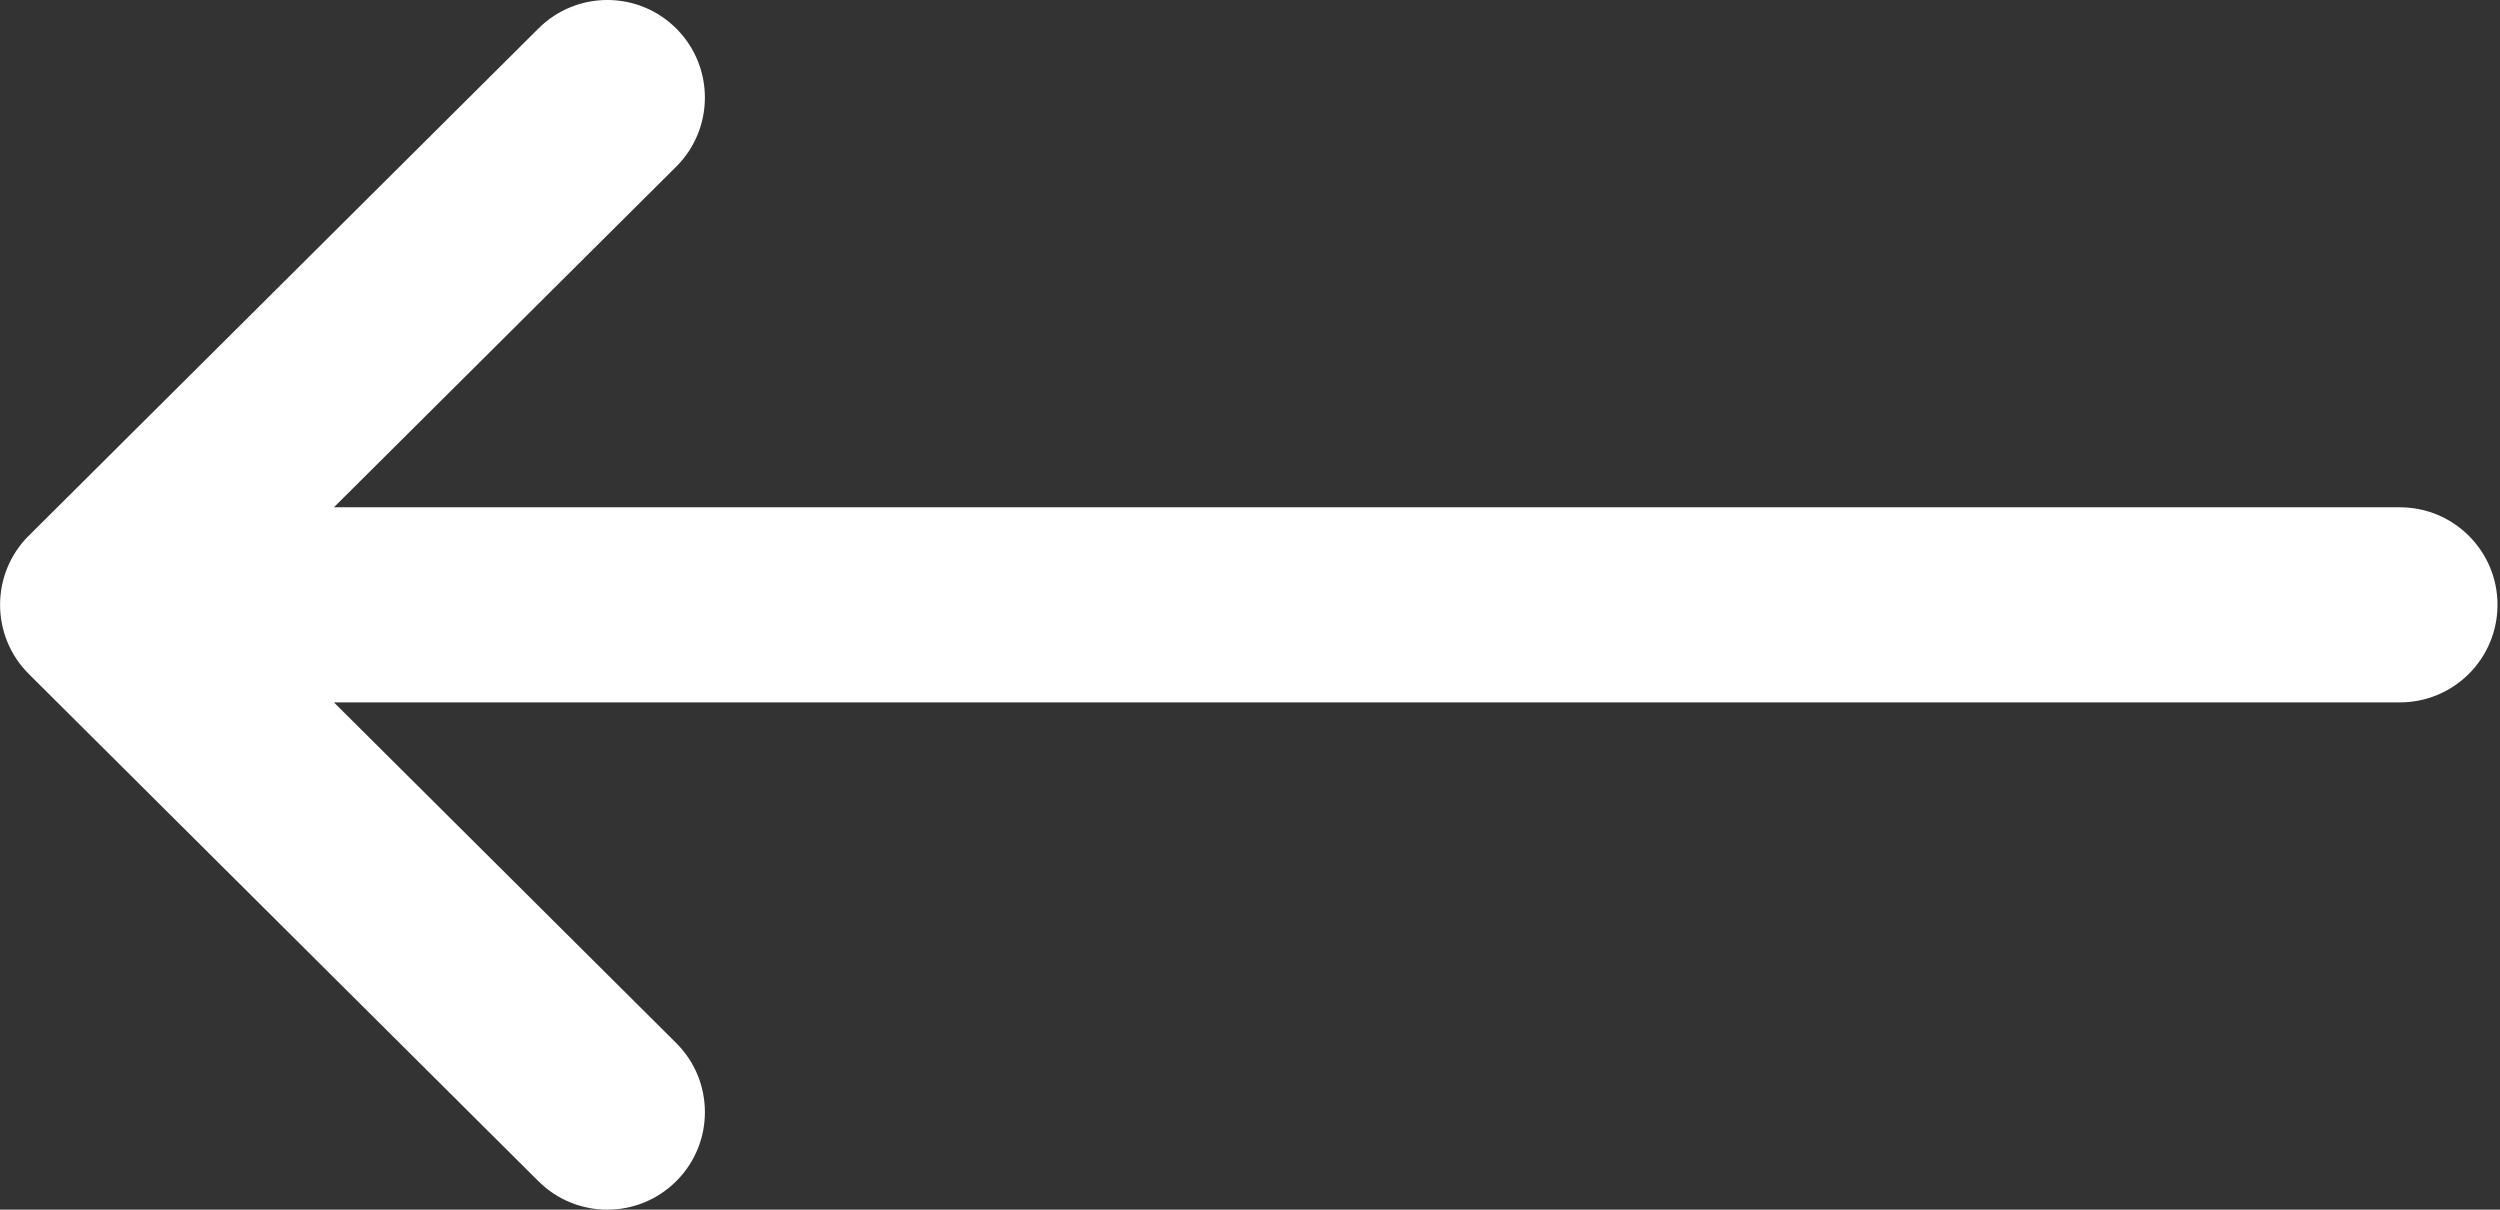 <svg width="62" height="30" viewBox="0 0 62 30" fill="none" xmlns="http://www.w3.org/2000/svg">
<rect x="0" y="0" width="62" height="30" fill="#333333" stroke="none"/>
<path d="M0.712 16.712L0.714 16.715L13.355 29.296C14.302 30.238 15.834 30.234 16.777 29.287C17.72 28.34 17.716 26.808 16.769 25.866L8.281 17.419L59.518 17.419C60.854 17.419 61.938 16.336 61.938 15C61.938 13.664 60.854 12.581 59.518 12.581L8.281 12.581L16.769 4.134C17.716 3.192 17.719 1.66 16.777 0.713C15.834 -0.235 14.302 -0.238 13.355 0.705L0.714 13.285L0.711 13.287C-0.236 14.233 -0.233 15.77 0.712 16.712Z" fill="white"/>
</svg>
